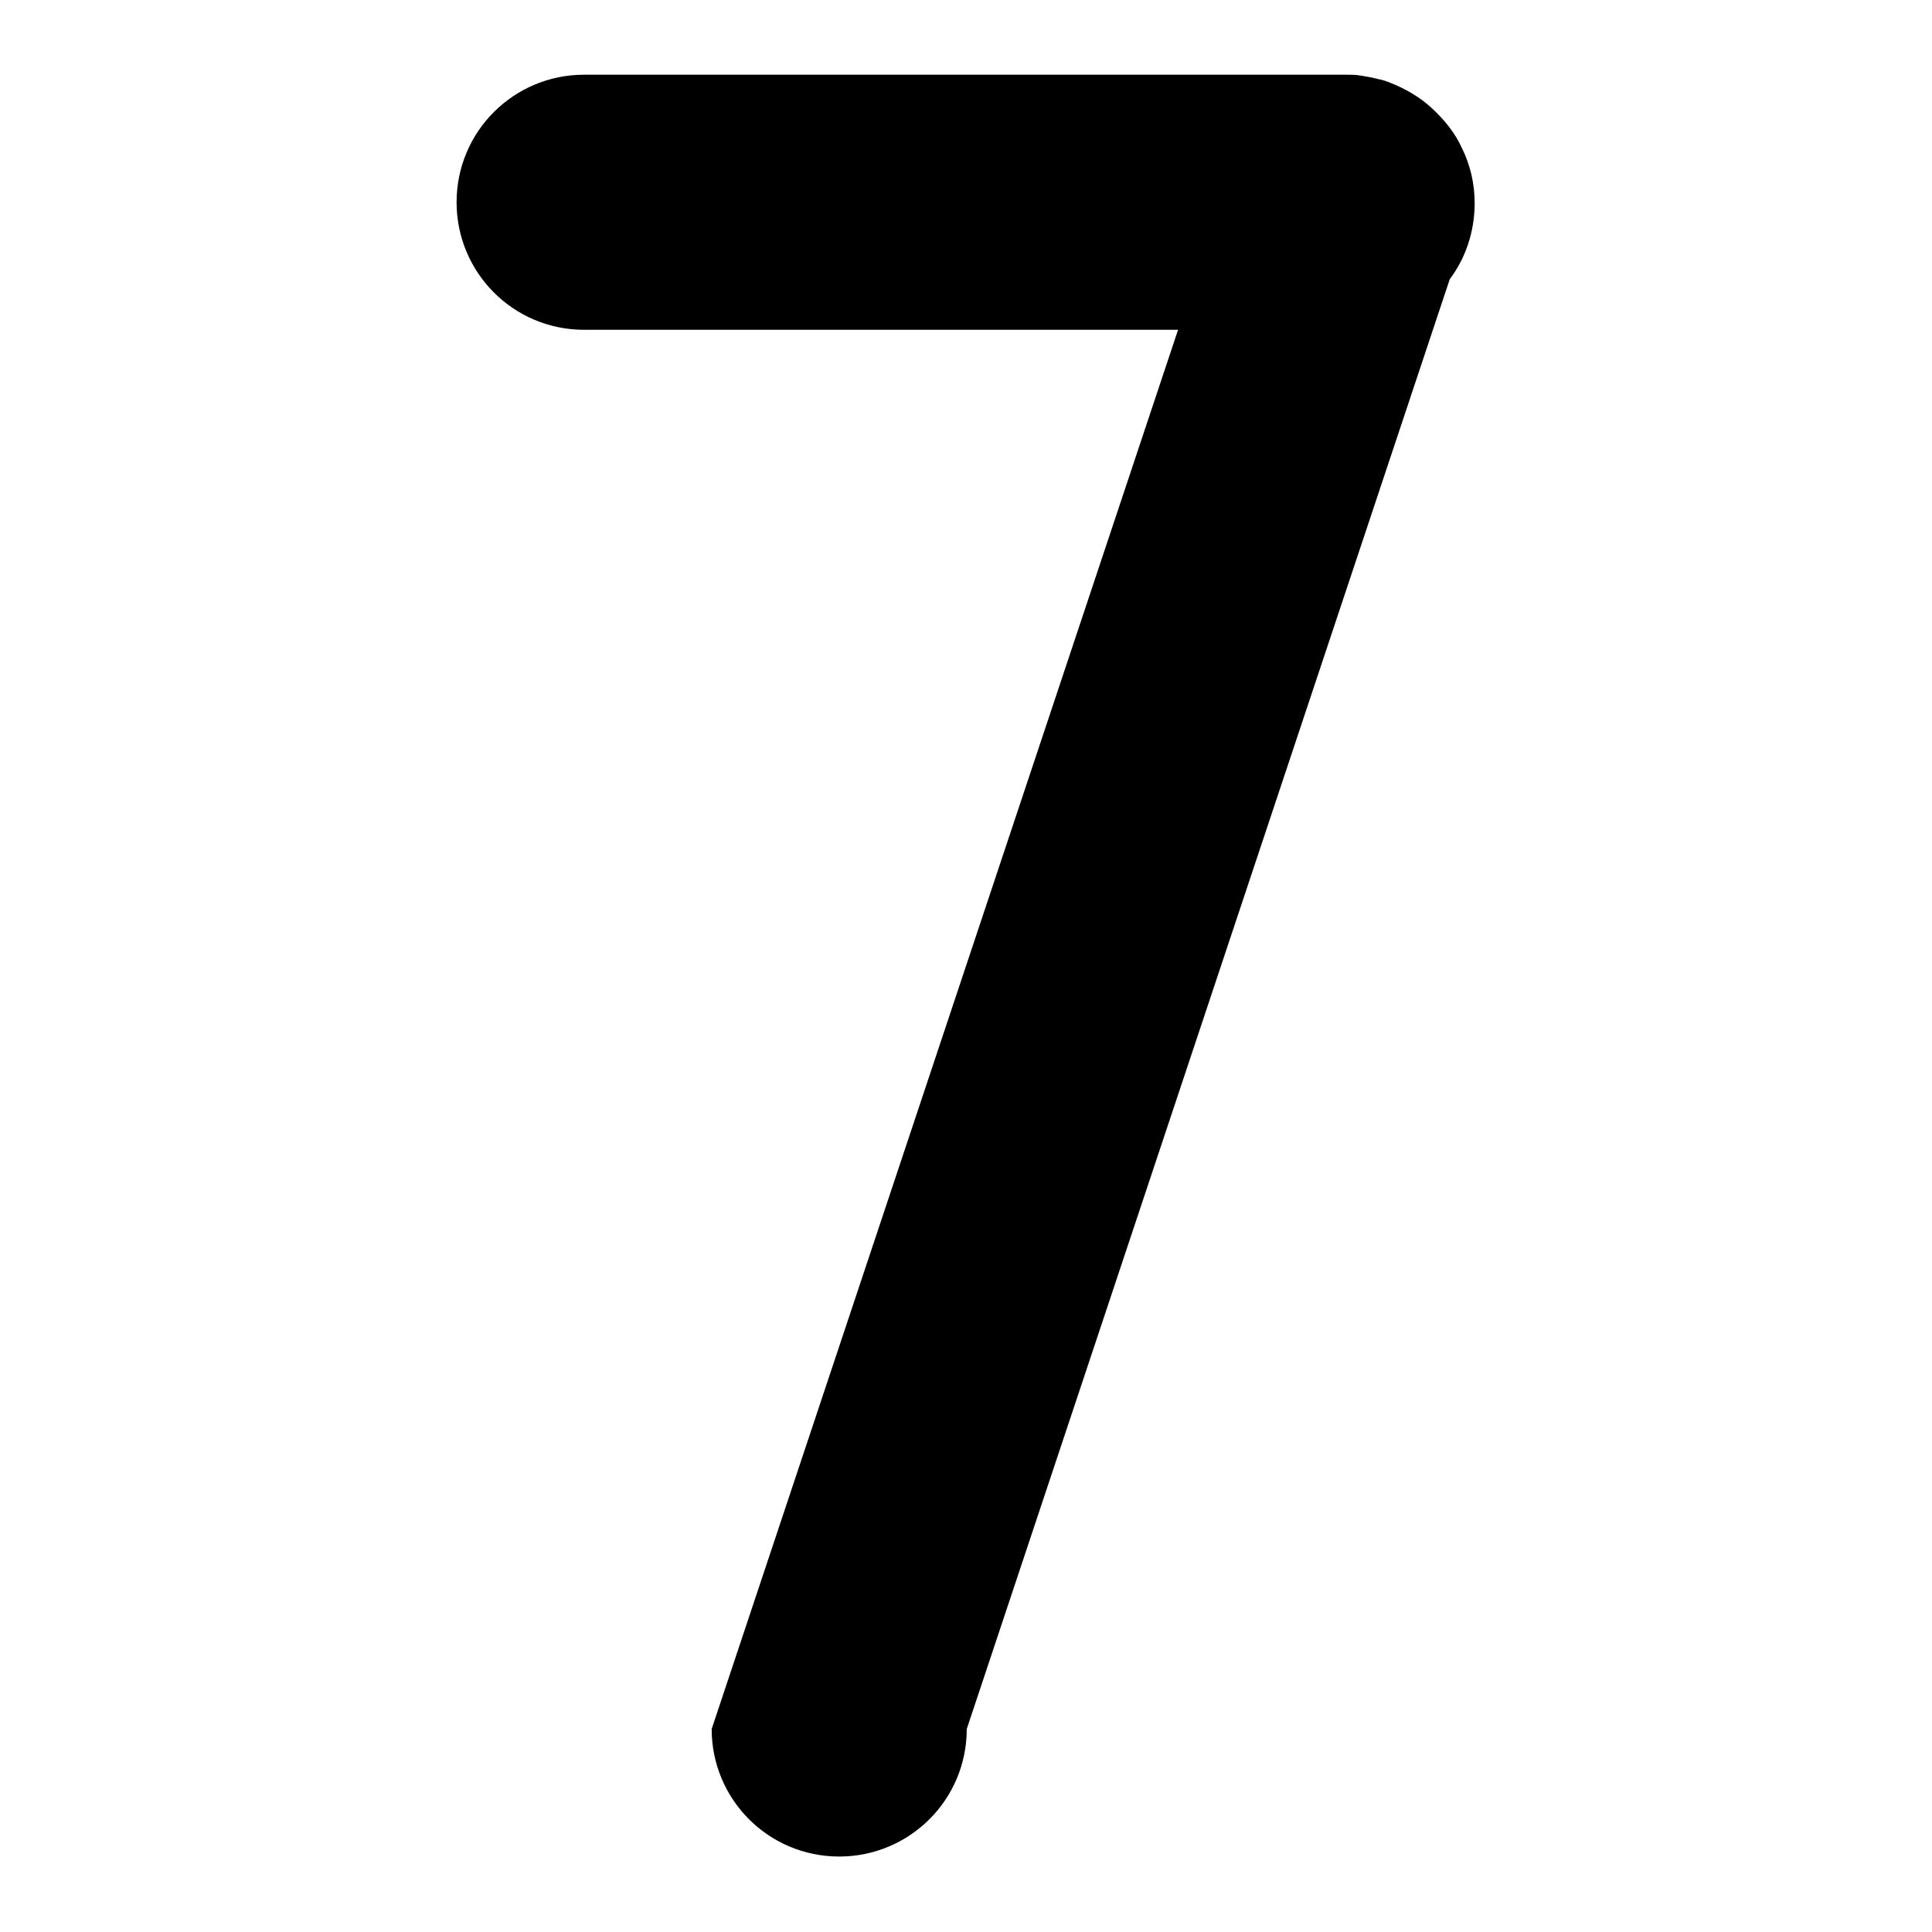 <?xml version="1.0" encoding="utf-8"?>
<!-- Svg Vector Icons : http://www.onlinewebfonts.com/icon -->
<!DOCTYPE svg PUBLIC "-//W3C//DTD SVG 1.1//EN" "http://www.w3.org/Graphics/SVG/1.1/DTD/svg11.dtd">
<svg version="1.1" xmlns="http://www.w3.org/2000/svg" xmlns:xlink="http://www.w3.org/1999/xlink" x="0px" y="0px" viewBox="0 0 256 256" enable-background="new 0 0 256 256" xml:space="preserve">
<g> <path fill="#000000" d="M195.4,26.9c0-2.6-0.6-5.1-1.7-7.3c-0.9-2-2.3-3.7-3.9-5.2c-1.6-1.5-3.5-2.6-5.5-3.4 c-0.5-0.2-1-0.4-1.6-0.5c-0.3-0.1-0.5-0.1-0.8-0.2c-0.5-0.1-1.1-0.2-1.7-0.3c-0.6-0.1-1.1-0.1-1.7-0.1H77.4 c-9.3,0-16.9,7.5-16.9,16.9c0,9.3,7.5,16.9,16.9,16.9h78.7L94.3,229.1c0,9.3,7.5,16.9,16.9,16.9c9.3,0,16.9-7.5,16.9-16.9L192.1,37 C194.2,34.2,195.4,30.7,195.4,26.9z"/></g>
</svg>